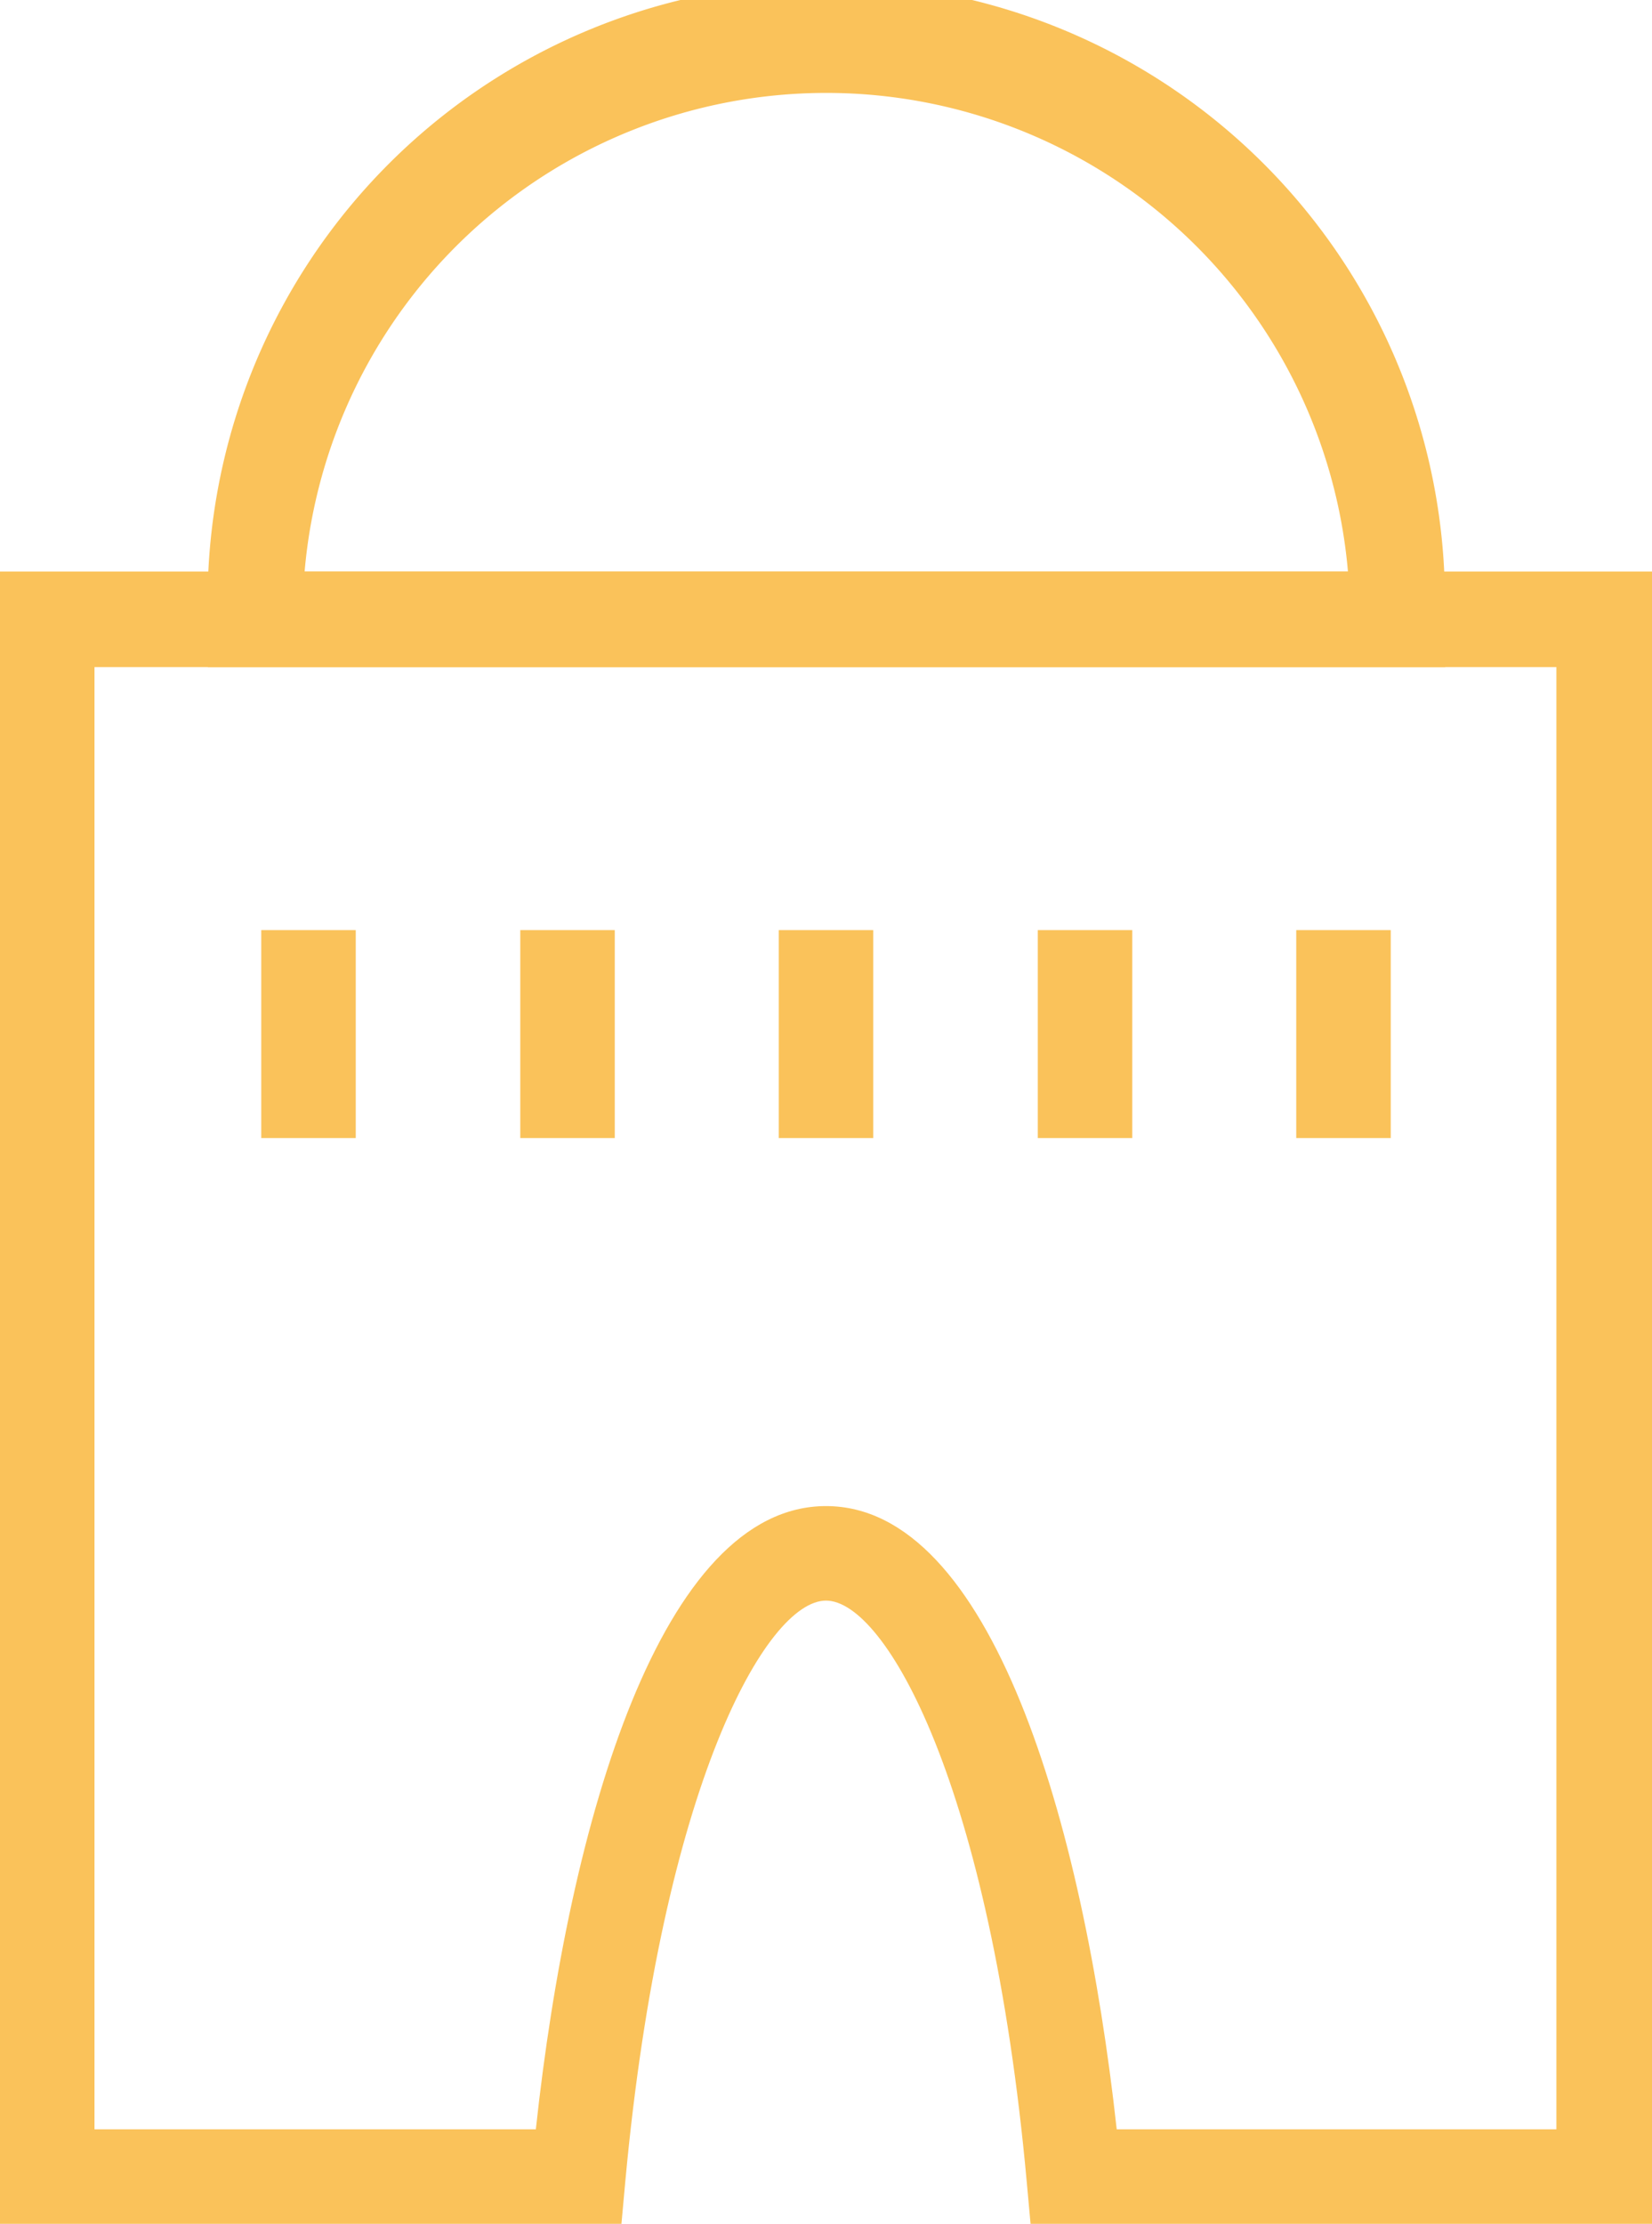<svg xmlns="http://www.w3.org/2000/svg" viewBox="0 0 29.72 40"><defs><style>.cls-1{fill:#fac25a;}</style></defs><g id="Layer_2" data-name="Layer 2"><g id="Layer_1-2" data-name="Layer 1"><path class="cls-1" d="M26,12H3.74v-.85a11.13,11.13,0,1,1,22.25,0ZM5.48,10.28H24.25a9.42,9.42,0,0,0-18.77,0Z"></path><rect class="cls-1" x="23.32" y="16.73" width="1.7" height="3.74"></rect><rect class="cls-1" x="18.67" y="16.73" width="1.7" height="3.74"></rect><rect class="cls-1" x="14.01" y="16.73" width="1.7" height="3.74"></rect><rect class="cls-1" x="9.36" y="16.73" width="1.7" height="3.74"></rect><rect class="cls-1" x="4.7" y="16.73" width="1.7" height="3.74"></rect><path class="cls-1" d="M29.72,40H18.54l-.07-.77c-.65-7.12-2.54-10.44-3.61-10.44s-2.95,3.32-3.61,10.44l-.07.77H0V10.28H29.72Zm-9.63-1.7H28V12H1.7V38.3H9.64c.6-5.56,2.26-11.21,5.22-11.21S19.48,32.74,20.09,38.3Z"></path></g></g></svg>